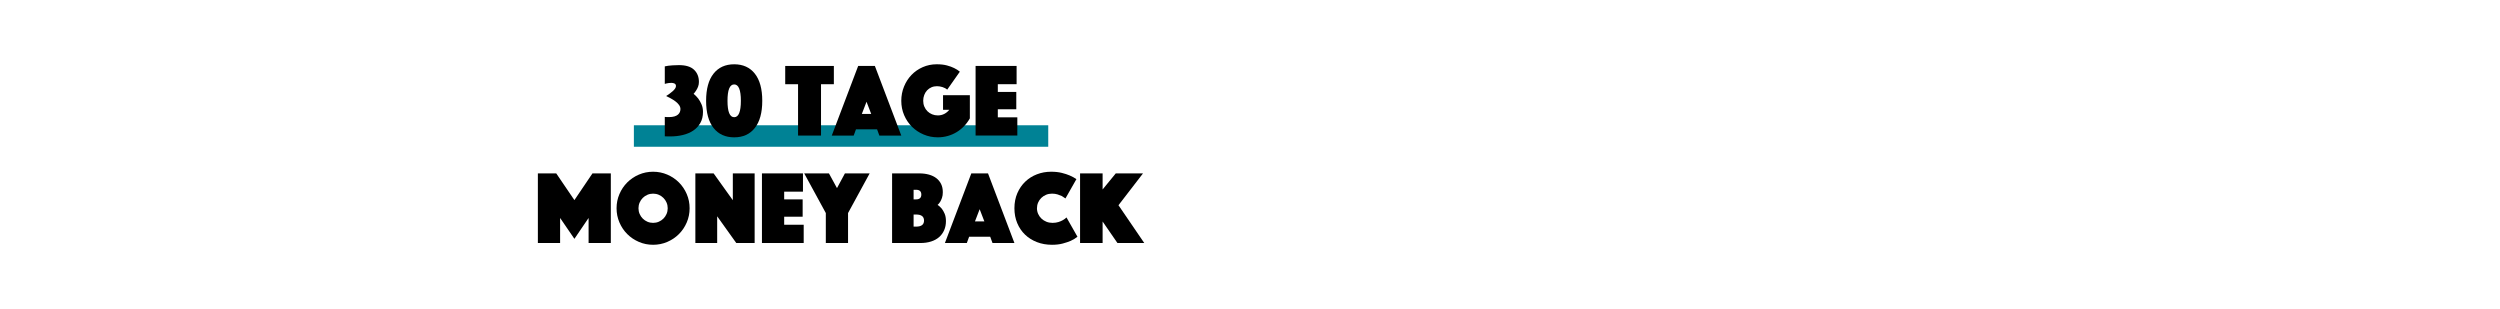 <?xml version="1.0" encoding="utf-8"?>
<!-- Generator: Adobe Illustrator 27.4.0, SVG Export Plug-In . SVG Version: 6.00 Build 0)  -->
<svg version="1.1" id="Ebene_1" xmlns="http://www.w3.org/2000/svg" xmlns:xlink="http://www.w3.org/1999/xlink" x="0px" y="0px"
	 viewBox="0 0 728 90" style="enable-background:new 0 0 728 90;" xml:space="preserve">
<style type="text/css">
	.st0{fill:#008295;}
</style>
<g>
	<rect x="184.585" y="36.478" class="st0" width="120.664" height="6.257"/>
	<g>
		<g>
			<path d="M193.585,34.037c0.223,0.041,0.429,0.061,0.622,0.061s0.38,0,0.562,0c0.649,0,1.191-0.065,1.626-0.197
				s0.78-0.309,1.034-0.532c0.253-0.223,0.436-0.471,0.546-0.745c0.112-0.274,0.168-0.562,0.168-0.866
				c0-0.425-0.142-0.83-0.425-1.216c-0.285-0.385-0.639-0.734-1.064-1.048c-0.425-0.314-0.882-0.603-1.368-0.866
				c-0.486-0.263-0.922-0.486-1.307-0.669c0.345-0.223,0.689-0.456,1.034-0.699c0.344-0.243,0.653-0.491,0.927-0.745
				c0.273-0.253,0.491-0.502,0.653-0.745c0.162-0.243,0.244-0.476,0.244-0.699c0-0.364-0.137-0.612-0.41-0.745
				c-0.273-0.131-0.573-0.197-0.896-0.197c-0.264,0-0.512,0.015-0.745,0.045c-0.233,0.031-0.441,0.066-0.623,0.106
				c-0.223,0.061-0.416,0.112-0.577,0.152v-5.106c0.283-0.061,0.617-0.122,1.002-0.182c0.345-0.04,0.775-0.081,1.292-0.121
				c0.517-0.041,1.13-0.061,1.839-0.061c1.985,0,3.449,0.451,4.391,1.353c0.943,0.902,1.413,2.082,1.413,3.541
				c0,0.507-0.081,0.968-0.243,1.383c-0.162,0.416-0.345,0.775-0.547,1.079c-0.223,0.365-0.476,0.699-0.759,1.003
				c0.506,0.405,0.962,0.872,1.368,1.398c0.344,0.467,0.657,1.024,0.942,1.672c0.284,0.649,0.425,1.378,0.425,2.188
				c0,1.256-0.258,2.335-0.775,3.236c-0.516,0.902-1.211,1.641-2.081,2.219c-0.872,0.577-1.88,1.003-3.025,1.277
				c-1.144,0.274-2.335,0.411-3.571,0.411c-0.203,0-0.44,0-0.714,0c-0.273,0-0.593-0.01-0.957-0.031V34.037z"/>
			<path d="M221.971,29.357c0,3.445-0.719,6.078-2.158,7.902c-1.439,1.824-3.445,2.735-6.017,2.735
				c-2.573,0-4.579-0.912-6.018-2.735c-1.439-1.824-2.158-4.457-2.158-7.902s0.719-6.079,2.158-7.902
				c1.439-1.824,3.445-2.735,6.018-2.735c2.573,0,4.579,0.912,6.017,2.735C221.252,23.279,221.971,25.913,221.971,29.357z
				 M215.741,29.357c0-3.181-0.649-4.772-1.945-4.772c-1.297,0-1.946,1.591-1.946,4.772s0.649,4.771,1.946,4.771
				C215.092,34.129,215.741,32.538,215.741,29.357z"/>
			<path d="M232.395,24.525h-3.739v-5.319h14.163v5.319h-3.739v14.953h-6.686V24.525z"/>
			<path d="M249.9,19.206h4.864l7.689,20.272h-6.383l-0.669-1.824h-6.138l-0.669,1.824h-6.383L249.9,19.206z M253.699,33.186
				l-1.367-3.556l-1.367,3.556H253.699z"/>
			<path d="M275.826,26.105c-0.364-0.324-0.821-0.572-1.367-0.745c-0.547-0.172-1.084-0.258-1.611-0.258
				c-0.587,0-1.124,0.106-1.611,0.319c-0.486,0.213-0.907,0.507-1.261,0.882c-0.354,0.375-0.633,0.826-0.835,1.352
				c-0.203,0.527-0.304,1.094-0.304,1.702c0,0.608,0.111,1.175,0.334,1.702c0.223,0.527,0.526,0.978,0.911,1.353
				c0.385,0.375,0.836,0.668,1.352,0.881c0.517,0.213,1.068,0.319,1.657,0.319c0.689,0,1.316-0.147,1.885-0.441
				c0.567-0.293,1.053-0.694,1.459-1.2h-1.824v-4.255h7.81v6.747c-0.466,0.831-1.023,1.586-1.671,2.264
				c-0.649,0.679-1.373,1.261-2.174,1.748s-1.666,0.862-2.599,1.124c-0.931,0.264-1.894,0.395-2.887,0.395
				c-1.459,0-2.837-0.273-4.133-0.821c-1.297-0.547-2.427-1.297-3.389-2.249c-0.963-0.952-1.722-2.077-2.279-3.373
				c-0.558-1.296-0.836-2.695-0.836-4.194c0-1.459,0.264-2.837,0.791-4.133c0.526-1.297,1.25-2.426,2.173-3.389
				c0.922-0.962,2.016-1.722,3.282-2.28c1.266-0.557,2.629-0.836,4.088-0.836c1.134,0,2.117,0.112,2.948,0.334
				c0.83,0.223,1.529,0.477,2.097,0.76c0.669,0.324,1.226,0.679,1.672,1.064L275.826,26.105z"/>
			<path d="M284.092,19.206h11.943v5.319h-5.471v2.249h5.38v5.045h-5.38v2.34h5.684v5.319h-12.156V19.206z"/>
		</g>
		<g>
			<path d="M156.628,50.492h5.348l5.288,7.78l5.259-7.78h5.348v20.271h-6.474v-7.294l-4.133,6.078l-4.163-6.078v7.294h-6.474V50.492
				z"/>
			<path d="M179.543,60.643c0-1.459,0.278-2.836,0.836-4.133c0.557-1.296,1.316-2.426,2.279-3.389
				c0.962-0.962,2.092-1.721,3.389-2.279c1.296-0.557,2.675-0.835,4.133-0.835c1.459,0,2.836,0.278,4.133,0.835
				c1.296,0.558,2.426,1.317,3.389,2.279c0.962,0.963,1.721,2.092,2.279,3.389c0.557,1.297,0.835,2.675,0.835,4.133
				c0,1.459-0.278,2.837-0.835,4.133c-0.558,1.297-1.317,2.427-2.279,3.389c-0.963,0.963-2.092,1.722-3.389,2.279
				c-1.297,0.558-2.675,0.836-4.133,0.836c-1.459,0-2.837-0.278-4.133-0.836c-1.297-0.557-2.427-1.316-3.389-2.279
				c-0.963-0.962-1.722-2.092-2.279-3.389C179.822,63.48,179.543,62.101,179.543,60.643z M185.925,60.643
				c0,0.588,0.112,1.14,0.334,1.657c0.223,0.517,0.527,0.967,0.912,1.352s0.835,0.689,1.352,0.912
				c0.517,0.223,1.068,0.334,1.657,0.334c0.587,0,1.139-0.112,1.656-0.334c0.517-0.223,0.967-0.527,1.352-0.912
				s0.689-0.835,0.912-1.352c0.223-0.517,0.334-1.068,0.334-1.657c0-0.587-0.112-1.139-0.334-1.656
				c-0.223-0.517-0.527-0.967-0.912-1.353c-0.385-0.384-0.835-0.688-1.352-0.911c-0.517-0.223-1.068-0.334-1.656-0.334
				c-0.588,0-1.14,0.112-1.657,0.334c-0.517,0.223-0.967,0.527-1.352,0.911c-0.385,0.386-0.689,0.836-0.912,1.353
				C186.037,59.504,185.925,60.055,185.925,60.643z"/>
			<path d="M202.489,50.492h5.319l5.592,7.81v-7.81h6.352v20.271h-5.349l-5.561-7.78v7.78h-6.352V50.492z"/>
			<path d="M221.88,50.492h11.943v5.319h-5.47v2.249h5.379v5.045h-5.379v2.34h5.683v5.319H221.88V50.492z"/>
			<path d="M240.479,62.041l-6.291-11.549h7.203l2.34,4.285l2.31-4.285h7.203l-6.291,11.549v8.722h-6.474V62.041z"/>
			<path d="M259.779,50.492h7.932c1.013,0,1.94,0.117,2.78,0.349c0.841,0.233,1.56,0.578,2.158,1.034
				c0.597,0.456,1.064,1.023,1.398,1.702c0.334,0.678,0.501,1.474,0.501,2.386c0,0.649-0.081,1.2-0.243,1.656
				c-0.162,0.456-0.334,0.836-0.517,1.14c-0.223,0.364-0.477,0.669-0.76,0.911c0.446,0.284,0.851,0.649,1.216,1.095
				c0.304,0.385,0.582,0.871,0.835,1.459c0.253,0.587,0.381,1.307,0.381,2.158c0,0.972-0.173,1.853-0.517,2.644
				c-0.345,0.79-0.836,1.464-1.474,2.021c-0.638,0.558-1.419,0.983-2.34,1.276c-0.922,0.294-1.95,0.441-3.084,0.441h-8.267V50.492z
				 M268.288,56.661c0-0.931-0.506-1.398-1.52-1.398h-0.729v2.796h0.729C267.782,58.06,268.288,57.594,268.288,56.661z
				 M266.769,65.992c1.54,0,2.31-0.587,2.31-1.762c0-1.175-0.77-1.763-2.31-1.763h-0.729v3.526H266.769z"/>
			<path d="M282.846,50.492h4.863l7.689,20.271h-6.382l-0.669-1.824h-6.139l-0.669,1.824h-6.382L282.846,50.492z M286.645,64.472
				l-1.368-3.555l-1.367,3.555H286.645z"/>
			<path d="M295.398,60.643c0-1.62,0.284-3.085,0.851-4.392s1.337-2.426,2.31-3.358c0.972-0.931,2.107-1.645,3.404-2.142
				c1.296-0.497,2.674-0.745,4.133-0.745c1.155,0,2.182,0.112,3.084,0.334c0.902,0.223,1.677,0.476,2.326,0.759
				c0.749,0.325,1.398,0.679,1.945,1.064l-3.191,5.623c-0.324-0.244-0.679-0.477-1.063-0.699c-0.345-0.162-0.755-0.319-1.231-0.471
				c-0.477-0.152-1.019-0.228-1.626-0.228c-0.629,0-1.206,0.112-1.732,0.334c-0.527,0.223-0.988,0.527-1.384,0.911
				c-0.395,0.386-0.704,0.836-0.926,1.353c-0.223,0.517-0.334,1.068-0.334,1.656c0,0.588,0.116,1.14,0.349,1.657
				c0.233,0.517,0.552,0.967,0.958,1.352c0.405,0.385,0.881,0.689,1.428,0.912c0.547,0.223,1.144,0.334,1.793,0.334
				s1.226-0.081,1.733-0.244c0.506-0.162,0.931-0.344,1.276-0.547c0.405-0.223,0.759-0.486,1.064-0.79l3.191,5.623
				c-0.547,0.446-1.196,0.841-1.945,1.185c-0.649,0.284-1.428,0.547-2.34,0.79c-0.911,0.244-1.955,0.365-3.13,0.365
				c-1.58,0-3.04-0.258-4.376-0.775c-1.337-0.517-2.492-1.24-3.465-2.173c-0.973-0.932-1.733-2.051-2.28-3.358
				C295.672,63.667,295.398,62.224,295.398,60.643z"/>
			<path d="M314.515,50.492h6.564v4.68l3.83-4.68h7.932l-7.142,9.27l7.506,11.002h-7.81l-4.316-6.261v6.261h-6.564V50.492z"/>
		</g>
	</g>
</g>
</svg>
